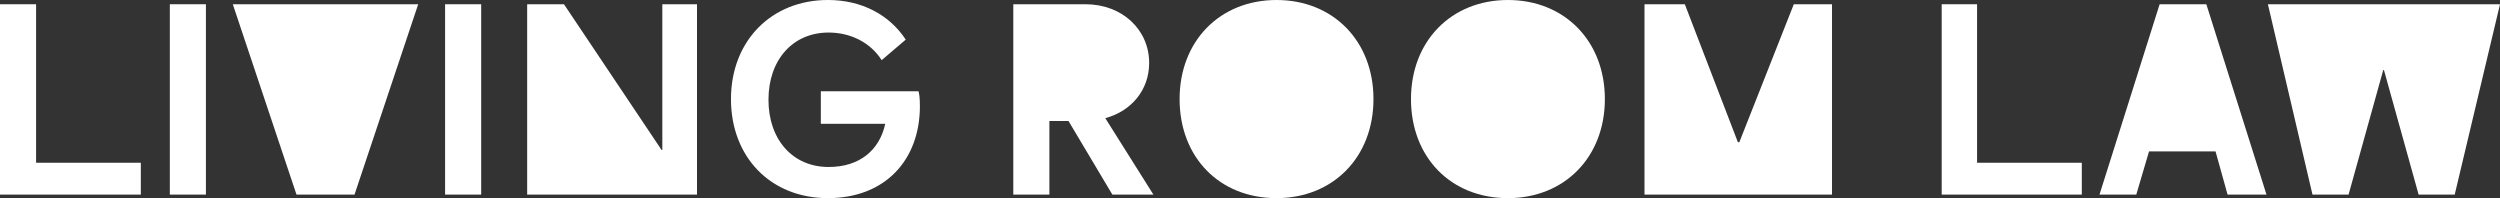 <?xml version="1.0" encoding="utf-8"?>
<!-- Generator: Adobe Illustrator 25.0.0, SVG Export Plug-In . SVG Version: 6.00 Build 0)  -->
<svg version="1.1" id="Layer_1" xmlns="http://www.w3.org/2000/svg" xmlns:xlink="http://www.w3.org/1999/xlink" x="0px" y="0px"
	 viewBox="0 0 353.3 28" style="enable-background:new 0 0 353.3 28;" xml:space="preserve">
<rect x="0" y="0" width="353.3" height="28" fill="#333333" stroke="none"/>
<style type="text/css">
	.st0{fill:#FFFFFF;}
</style>
<g>
	<path class="st0" d="M0,0.6h5.1V23h14.8v4.5H0V0.6z"/>
	<path class="st0" d="M24,0.6h5.1v26.9H24V0.6z"/>
	<path class="st0" d="M62.9,0.6h5.1v26.9h-5.1V0.6z"/>
	<path class="st0" d="M115.8,12.9h14c0.1,0.3,0.2,0.9,0.2,2.1c0,7.6-4.9,13-13,13c-8.1,0-13.7-5.8-13.7-14c0-8.2,5.7-14,13.7-14
		c4.8,0,8.7,2.1,11,5.6l-3.4,2.9c-1.6-2.5-4.4-3.9-7.5-3.9c-5.1,0-8.5,3.9-8.5,9.5c0,5.6,3.4,9.5,8.5,9.5c4.4,0,7.2-2.4,8-6.1h-9.1
		V12.9z"/>
	<path class="st0" d="M274.3,0.6h5.1V23h14.8v4.5h-19.8V0.6z"/>
	<path class="st0" d="M156.2,16.7c3.7-1,6.2-4,6.2-7.8c0-4.7-3.8-8.3-9-8.3h-10.2v26.9h5.1V17.1h2.7l6.2,10.4h5.8L156.2,16.7z"/>
	<path class="st0" d="M180.4,0c-8,0-13.7,5.8-13.7,14c0,8.2,5.6,14,13.7,14c8,0,13.7-5.8,13.7-14C194.1,5.8,188.4,0,180.4,0z"/>
	<path class="st0" d="M213.1,0c-8,0-13.7,5.8-13.7,14c0,8.2,5.6,14,13.7,14c8,0,13.7-5.8,13.7-14C226.8,5.8,221.1,0,213.1,0z"/>
	<polygon class="st0" points="253.5,0.6 245.8,20.1 245.6,20.1 238.1,0.6 232.4,0.6 232.4,27.5 237.3,27.5 254.1,27.5 256.4,27.5
		258.9,27.5 258.9,0.6 	"/>
	<polygon class="st0" points="311.8,0.6 305.2,0.6 296.7,27.5 301.9,27.5 303.7,21.4 313.1,21.4 314.8,27.5 320.3,27.5 	"/>
	<polygon class="st0" points="350.4,0.6 347.8,0.6 339.1,0.6 335.7,0.6 334.6,0.6 325.9,0.6 322.6,0.6 320.5,0.6 326.8,27.5
		331.9,27.5 336.8,9.9 336.9,9.9 341.8,27.5 346.9,27.5 353.3,0.6 	"/>
	<polygon class="st0" points="56.4,0.6 53.8,0.6 38.3,0.6 35.8,0.6 32.9,0.6 41.9,27.5 50.1,27.5 59.1,0.6 	"/>
	<polygon class="st0" points="93.6,0.6 93.6,21.2 93.5,21.2 79.7,0.6 74.5,0.6 74.5,27.5 76.7,27.5 79.3,27.5 93.3,27.5 96.2,27.5
		98.5,27.5 98.5,0.6 	"/>
</g>
</svg>
